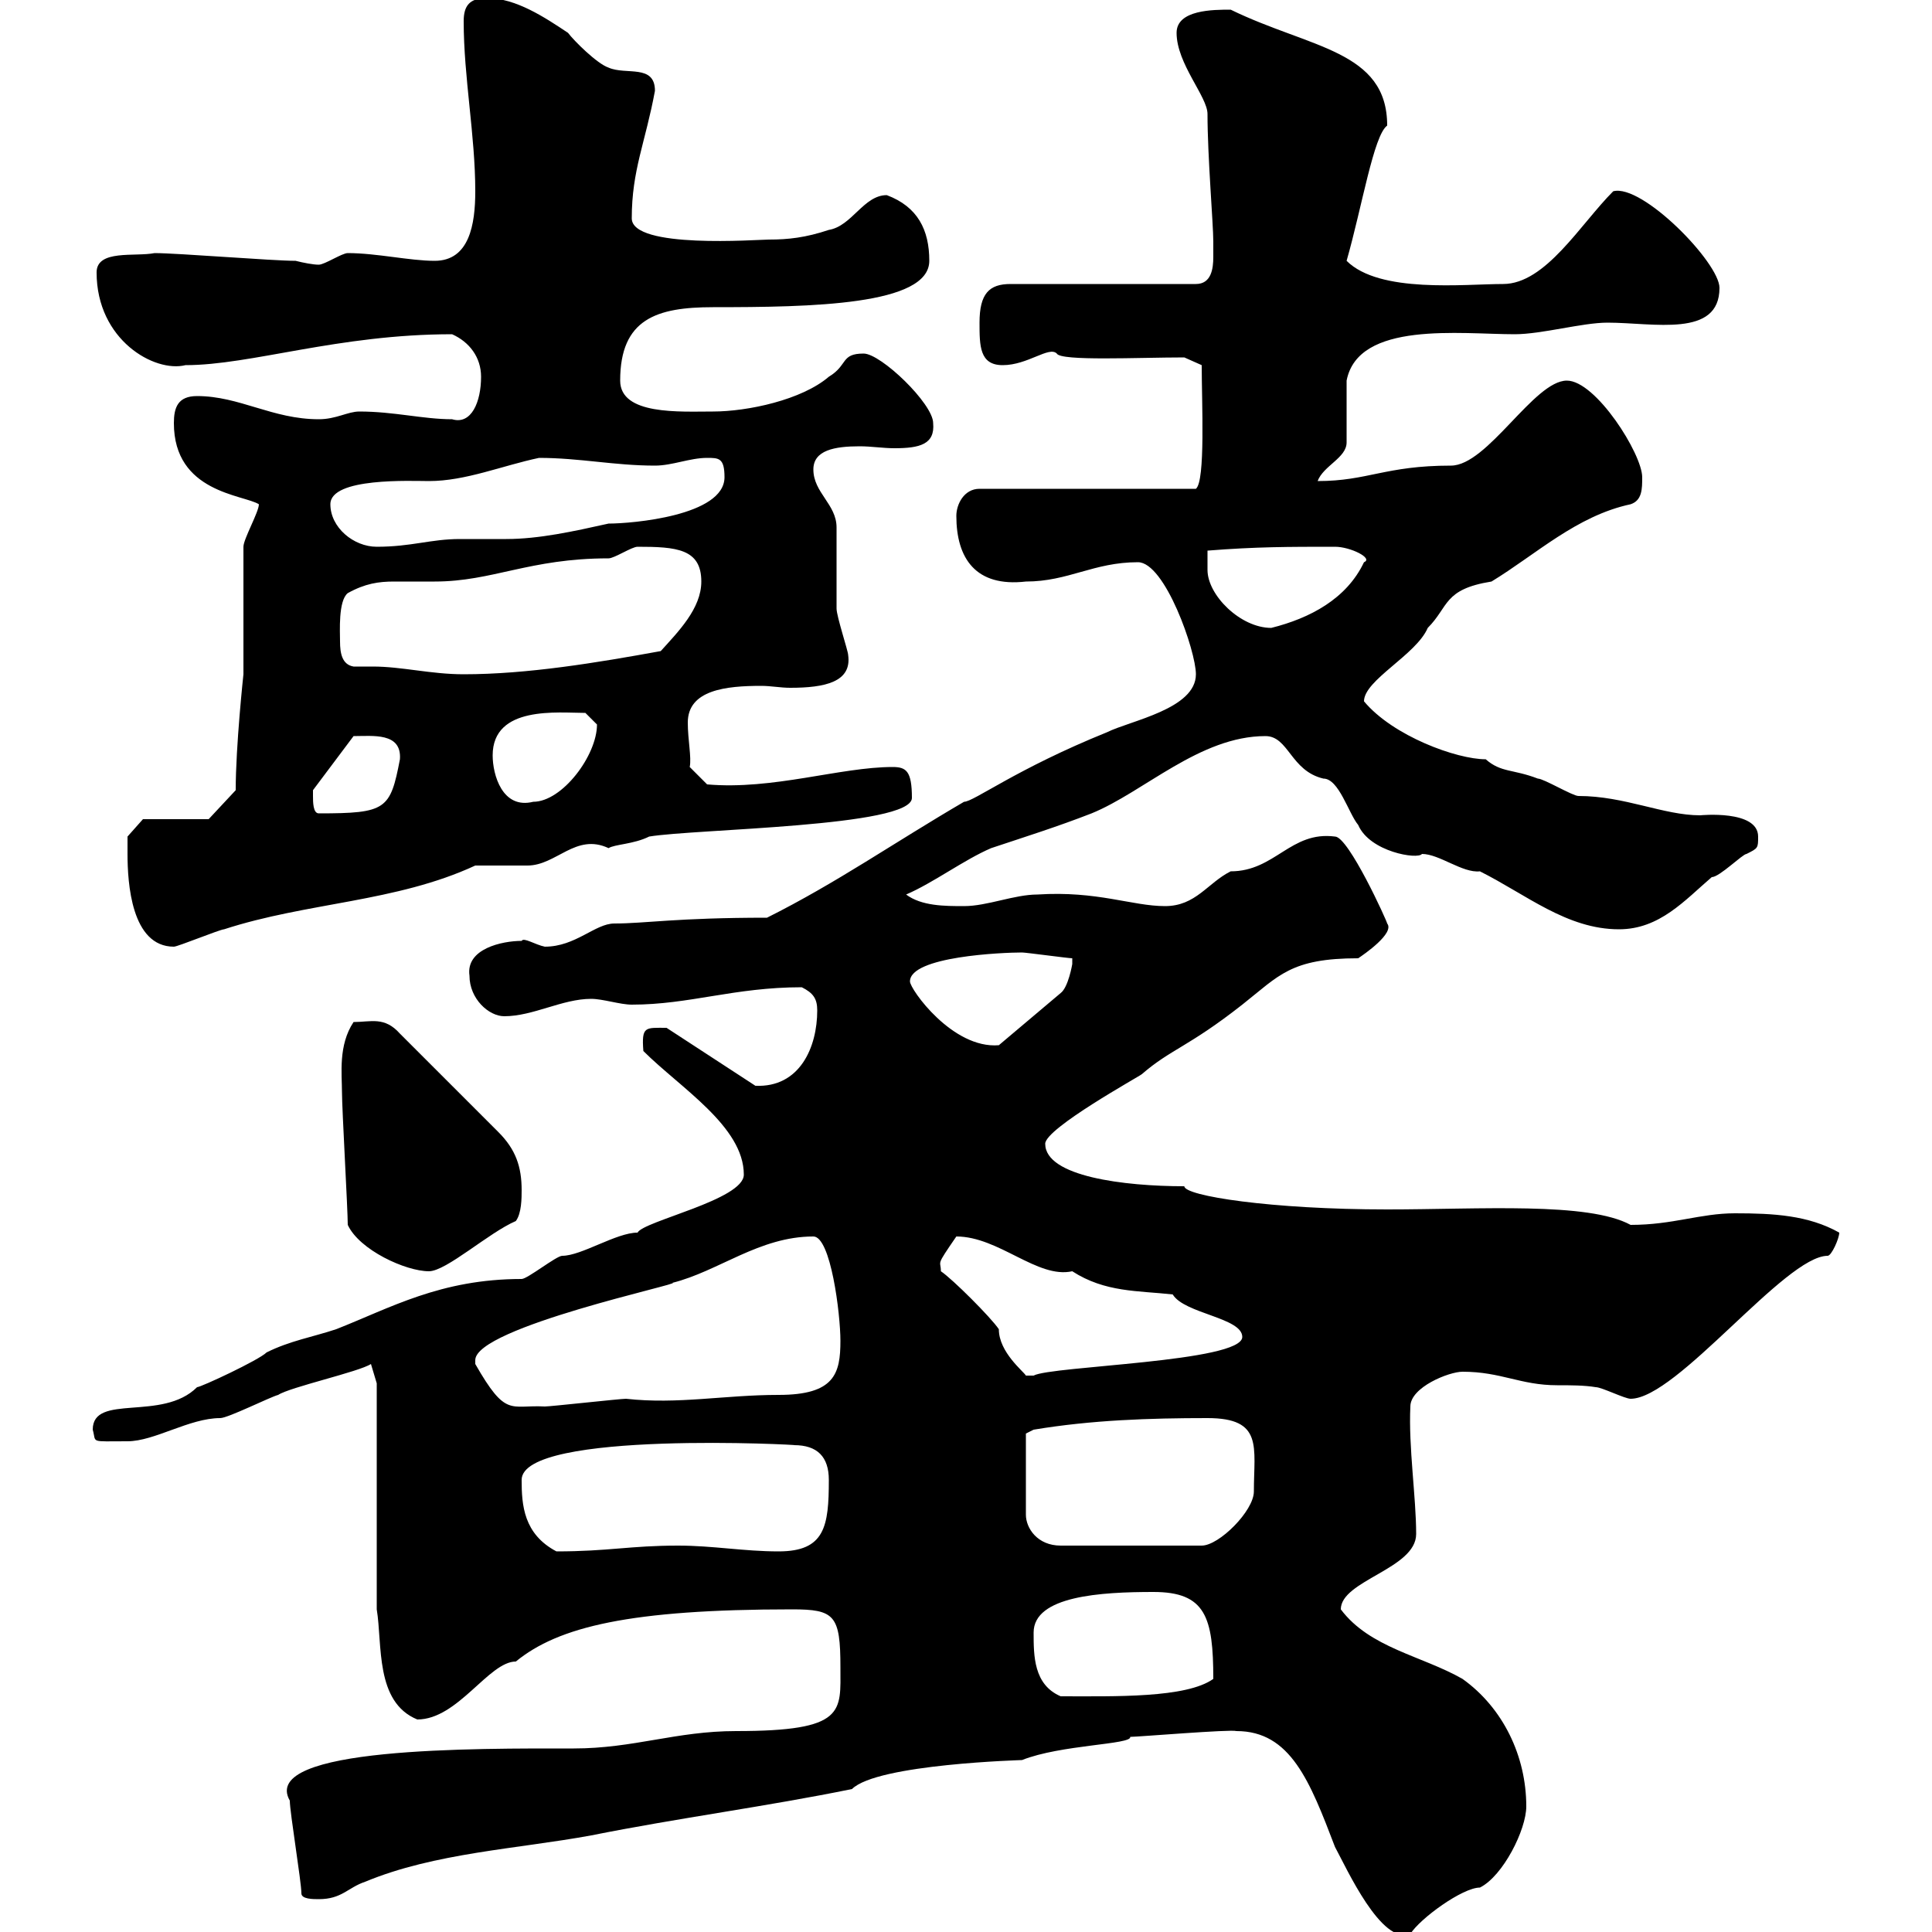 <svg xmlns="http://www.w3.org/2000/svg" xmlns:xlink="http://www.w3.org/1999/xlink" width="300" height="300"><path d="M192 268.80C200.40 268.80 203.40 276.60 207.30 286.80C209.10 290.10 214.50 302.10 219 300.30C220.50 297.90 227.10 293.10 229.80 293.10C233.40 291.30 237 284.10 237 280.50C237 272.70 233.40 265.20 227.10 260.70C220.80 257.10 212.70 255.90 208.20 249.90C208.20 245.40 219.90 243.60 219.90 238.20C219.90 232.50 218.70 224.70 219 218.40C219 215.40 225 213 227.10 213C233.10 213 236.10 215.10 241.80 215.10C243.90 215.10 246 215.10 247.80 215.40C248.70 215.40 252.30 217.20 253.20 217.20C260.40 217.20 277.20 195 283.80 195C284.40 195 285.60 192.30 285.60 191.40C280.80 188.70 275.40 188.40 269.40 188.40C264 188.40 259.80 190.20 253.20 190.20C246.60 186.60 229.80 187.80 215.40 187.80C197.40 187.80 183.90 185.70 183.90 184.20C174.60 184.20 162.30 182.70 162.30 177.60C162.30 175.20 177 167.10 177.30 166.80C181.80 162.90 184.50 162.60 192.90 156C198.60 151.50 200.40 148.80 210.90 148.80C211.80 148.20 216.60 144.90 215.40 143.40C215.40 143.10 209.40 129.90 207.30 129.90C200.40 129 198 135.30 191.10 135.30C187.50 137.10 185.70 140.70 180.90 140.70C175.80 140.70 170.40 138.30 161.10 138.90C157.50 138.90 153.30 140.70 149.70 140.70C146.70 140.70 143.10 140.70 140.70 138.90C144.90 137.10 149.70 133.50 153.90 131.70C159.30 129.90 164.10 128.40 169.50 126.30C177.60 123 186.30 114.30 196.50 114.30C200.10 114.30 200.40 119.70 205.50 120.90C207.90 120.90 209.40 126.30 210.90 128.10C212.70 132.30 220.20 133.50 220.80 132.60C223.50 132.60 227.10 135.60 229.80 135.30C237 138.90 243.30 144.30 251.40 144.30C257.70 144.30 261.60 139.80 265.80 136.20C267 136.20 270.60 132.60 271.20 132.60C273 131.70 273 131.70 273 129.90C273 125.70 264 126.60 264 126.60C258.30 126.60 252.30 123.60 245.10 123.60C244.20 123.60 239.70 120.90 238.80 120.90C234.90 119.40 233.10 120 230.70 117.90C226.20 117.90 216.30 114.30 211.80 108.90C211.80 105.60 219.90 101.70 221.70 97.50C225 94.20 224.10 91.50 231.60 90.30C238.50 86.10 244.80 80.10 253.20 78.30C255 77.70 255 75.90 255 74.10C255 70.50 247.80 59.10 243.30 59.10C238.20 59.10 231 72.30 225.30 72.30C215.10 72.30 212.40 74.70 204.60 74.70C205.50 72.30 209.10 71.10 209.10 68.70C209.10 67.50 209.10 60.30 209.10 59.10C210.90 49.80 226.80 51.90 235.20 51.90C239.40 51.90 245.70 50.10 249.60 50.10C256.80 50.10 267 52.50 267 44.70C267 40.80 255 28.50 250.50 29.70C245.40 34.80 240 44.10 233.40 44.10C227.40 44.10 214.20 45.60 209.10 40.50C211.50 32.10 213.30 21 215.40 19.50C215.40 7.80 203.40 7.50 191.10 1.50C188.40 1.50 182.70 1.50 182.70 5.10C182.70 9.90 187.50 15 187.50 17.70C187.50 24.30 188.40 34.80 188.40 37.50C188.40 38.40 188.40 39 188.40 39.90C188.40 41.70 188.10 44.10 185.70 44.10L156.90 44.10C153.60 44.10 152.10 45.60 152.10 50.10C152.10 53.70 152.10 56.70 155.70 56.70C159.60 56.70 162.90 53.70 164.10 54.90C164.70 56.10 176.70 55.50 183.90 55.50L186.60 56.70C186.60 62.40 187.20 74.70 185.70 75.90L152.10 75.90C149.70 75.90 148.50 78.30 148.50 80.10C148.50 86.70 151.50 91.20 159.30 90.30C165.90 90.30 169.80 87.30 176.70 87.30C180.90 87.30 185.70 101.10 185.70 104.70C185.70 110.10 175.50 111.90 171.90 113.70C157.80 119.40 151.20 124.50 149.70 124.50C138.90 130.80 129.90 137.10 119.10 142.50C105 142.50 100.20 143.40 95.40 143.40C92.40 143.40 89.40 147 84.60 147C83.10 146.70 81.30 145.50 81 146.10C78 146.10 72.30 147.30 72.90 151.50C72.90 155.10 75.90 157.80 78.30 157.80C82.80 157.80 87.30 155.10 91.80 155.10C93.60 155.10 96.30 156 98.10 156C107.10 156 114 153.30 124.50 153.30C126.30 154.20 126.90 155.10 126.90 156.90C126.90 162.60 124.20 168.90 117.30 168.60L103.50 159.60C100.20 159.60 99.60 159.30 99.90 163.20C105.60 168.90 115.50 174.90 115.50 182.40C115.50 186.30 99.90 189.60 99 191.40C95.70 191.40 90.30 195 87.30 195C86.40 195 81.90 198.60 81 198.60C68.40 198.60 60.60 203.10 52.20 206.40C48.60 207.60 45 208.20 41.40 210C40.20 211.20 31.20 215.40 30.60 215.40C25.20 220.80 14.40 216.30 14.40 222C15 224.10 13.80 223.80 19.80 223.80C24 223.80 29.40 220.20 34.20 220.20C35.40 220.20 42 216.90 43.20 216.60C45 215.40 55.80 213 57.60 211.80L58.50 214.80L58.50 249.90C59.40 255.30 58.20 264.30 64.80 267C71.10 267 75.90 258 80.10 258C86.70 252.60 97.80 249.90 123 249.90C129.60 249.90 130.50 250.80 130.50 258.90C130.50 265.80 131.40 268.80 114.30 268.80C105 268.80 98.40 271.50 89.10 271.50C74.10 271.50 40.20 271.20 45 279.60C45 281.40 46.80 292.20 46.80 294C46.80 294.90 48.60 294.90 49.50 294.90C53.10 294.90 54 293.10 56.70 292.20C67.50 287.70 80.40 287.10 91.80 285C105.30 282.30 119.10 280.50 132.30 277.80C136.20 273.90 159 273.30 158.70 273.30C164.70 270.90 175.80 270.90 175.50 269.70C176.70 269.70 191.10 268.50 192 268.80ZM160.50 253.50C160.50 247.80 171 247.20 179.10 247.20C187.20 247.20 188.40 251.10 188.40 260.70C184.20 263.70 173.10 263.40 164.70 263.40C160.50 261.60 160.50 257.10 160.50 253.50ZM81 229.80C81 222 125.10 224.40 123.30 224.40C126.90 224.40 128.70 226.20 128.70 229.80C128.70 237 128.10 240.90 120.90 240.90C115.50 240.90 110.70 240 105.30 240C97.80 240 94.50 240.90 86.40 240.90C81.30 238.20 81 233.70 81 229.80ZM159.30 222.60L160.50 222C169.50 220.50 178.50 220.20 187.50 220.20C196.20 220.20 194.70 224.70 194.70 231.60C194.70 234.60 189.30 240 186.60 240L164.70 240C161.10 240 159.30 237.30 159.30 235.20ZM73.80 211.20C73.80 206.10 106.50 199.20 104.40 199.20C111.60 197.40 117.90 192 126.30 192C129 192 130.50 204 130.50 208.20C130.50 213.30 129.60 216.60 120.90 216.60C112.50 216.60 105.30 218.10 97.20 217.20C96.30 217.20 85.50 218.40 84.60 218.40C79.20 218.10 78.60 220.20 73.80 211.80C73.80 211.80 73.80 211.80 73.80 211.20ZM146.10 197.40C146.10 195.60 145.20 196.80 148.50 192C155.10 192 161.10 198.60 166.50 197.40C171.60 200.70 176.70 200.40 182.10 201C183.90 204 192.90 204.60 192.90 207.60C192.90 211.50 163.20 212.10 160.50 213.60C160.50 213.60 160.50 213.60 159.30 213.60C159 213 155.10 210 155.10 206.40C153.90 204.60 147.90 198.60 146.10 197.40ZM54 190.20C55.80 194.10 63 197.40 66.60 197.40C69.30 197.40 75.90 191.40 80.10 189.60C81 188.40 81 186 81 184.80C81 181.20 80.10 178.50 77.40 175.80L62.10 160.50C59.70 157.80 57.60 158.70 54.90 158.70C52.50 162.30 53.10 166.80 53.10 169.50C53.10 172.20 54 187.80 54 190.20ZM141.30 152.40C141.30 148.50 155.70 147.90 158.70 147.90C159.30 147.90 165.90 148.80 166.50 148.80C166.50 149.70 166.50 149.70 166.50 149.70C166.50 149.70 165.90 153.30 164.70 154.20L155.10 162.30C147.90 162.90 141.30 153.60 141.30 152.40ZM19.80 132.60C19.80 137.10 20.40 147 27 147C27.60 147 34.20 144.30 34.80 144.30C47.70 140.10 61.50 140.10 73.80 134.40C74.70 134.40 81 134.40 81.90 134.40C86.40 134.40 89.40 129.30 94.50 131.70C95.40 131.10 98.40 131.10 100.80 129.90C108 128.70 141.60 128.40 141.60 123.90C141.60 119.70 140.70 119.10 138.60 119.10C130.50 119.10 120 122.70 109.80 121.80L107.10 119.10C107.40 117.60 106.80 114.90 106.80 112.20C106.80 107.10 112.80 106.50 118.20 106.50C119.70 106.50 121.20 106.80 122.70 106.80C128.10 106.80 132.30 105.90 131.70 101.70C131.70 101.10 129.90 95.70 129.90 94.50C129.90 93.90 129.90 83.10 129.90 81.90C129.90 78.30 126.30 76.50 126.30 72.90C126.30 69.90 129.60 69.30 133.50 69.30C135.30 69.30 137.10 69.60 138.90 69.60C142.80 69.60 145.20 69 144.90 65.70C144.90 62.70 136.80 54.90 134.10 54.90C130.50 54.90 131.70 56.70 128.70 58.50C124.50 62.10 116.10 63.90 110.70 63.90C105.60 63.90 96.30 64.50 96.30 59.10C96.30 49.50 102 47.70 110.70 47.70C126 47.70 144.30 47.40 144.30 40.50C144.30 35.70 142.50 32.10 137.70 30.30C134.10 30.30 132.30 35.10 128.70 35.70C125.10 36.90 122.40 37.20 119.40 37.20C117.60 37.20 98.10 38.70 98.10 33.90C98.10 26.40 100.20 22.20 101.70 14.10C101.70 9.90 97.20 11.70 94.50 10.50C92.70 9.90 89.10 6.30 88.20 5.10C84.60 2.70 80.10-0.30 75.60-0.30C72.90-0.30 72 0.90 72 3.30C72 12 73.80 21 73.80 29.70C73.80 34.80 72.90 40.50 67.50 40.50C63.60 40.50 58.50 39.30 54 39.30C53.10 39.30 50.40 41.10 49.50 41.10C48.60 41.10 47.10 40.80 45.90 40.50C42.30 40.50 27.60 39.30 24 39.30C21 39.90 15 38.70 15 42.30C15 52.80 24 57.90 28.80 56.70C39 56.70 52.50 51.90 70.20 51.90C72.90 53.10 74.70 55.50 74.70 58.50C74.70 62.40 73.20 66 70.20 65.10C65.70 65.10 61.20 63.90 55.80 63.90C54 63.90 52.20 65.10 49.50 65.10C42.30 65.10 37.20 61.50 30.60 61.50C27.60 61.50 27 63.30 27 65.70C27 76.50 37.80 76.80 40.20 78.30C40.20 79.50 37.80 83.70 37.80 84.90L37.80 104.70C37.80 104.70 36.60 115.80 36.60 122.70L32.40 127.20L22.20 127.20L19.80 129.90C19.80 129.90 19.80 131.70 19.80 132.60ZM48.60 123.60C48.60 123.60 48.60 122.70 48.60 122.70L54.90 114.30C57.90 114.30 62.40 113.70 62.10 117.90C60.60 125.70 60 126.30 49.50 126.30C48.60 126.30 48.60 124.50 48.60 123.60ZM76.50 117.30C76.50 109.50 86.70 110.70 90.90 110.70C90.90 110.70 92.70 112.50 92.70 112.50C92.70 117.30 87.30 124.50 82.80 124.50C78 125.70 76.50 120.30 76.50 117.30ZM54.90 103.50C53.10 103.20 52.80 101.40 52.80 99.60C52.80 98.10 52.50 93.30 54 92.10C56.70 90.60 58.80 90.30 61.20 90.30C63 90.30 64.80 90.30 67.50 90.30C76.50 90.30 82.20 86.70 94.50 86.70C95.40 86.70 98.10 84.90 99 84.90C105 84.90 108.90 85.20 108.90 90.30C108.90 94.50 105.30 98.10 102.60 101.10C92.70 102.90 81.90 104.70 72 104.70C66.90 104.70 62.40 103.50 57.90 103.50C56.70 103.50 56.10 103.50 54.90 103.50ZM187.50 88.50C187.50 88.50 187.50 85.50 187.50 85.50C195 84.90 200.10 84.90 207.30 84.90C209.70 84.90 213.30 86.70 211.80 87.30C209.10 93 203.40 96 197.40 97.50C192.60 97.50 187.50 92.40 187.50 88.50ZM51.30 78.30C51.30 74.10 63.90 74.70 66.60 74.70C72.30 74.70 78 72.30 83.70 71.10C90 71.10 95.40 72.30 101.70 72.30C104.40 72.30 107.10 71.10 109.80 71.10C111.60 71.10 112.50 71.10 112.50 74.10C112.50 80.10 98.10 81.30 94.50 81.30C89.10 82.50 83.70 83.70 78.60 83.70C76.20 83.70 73.80 83.70 71.40 83.70C66.90 83.70 63.90 84.90 58.50 84.90C54.90 84.90 51.30 81.90 51.30 78.30Z"/></svg>